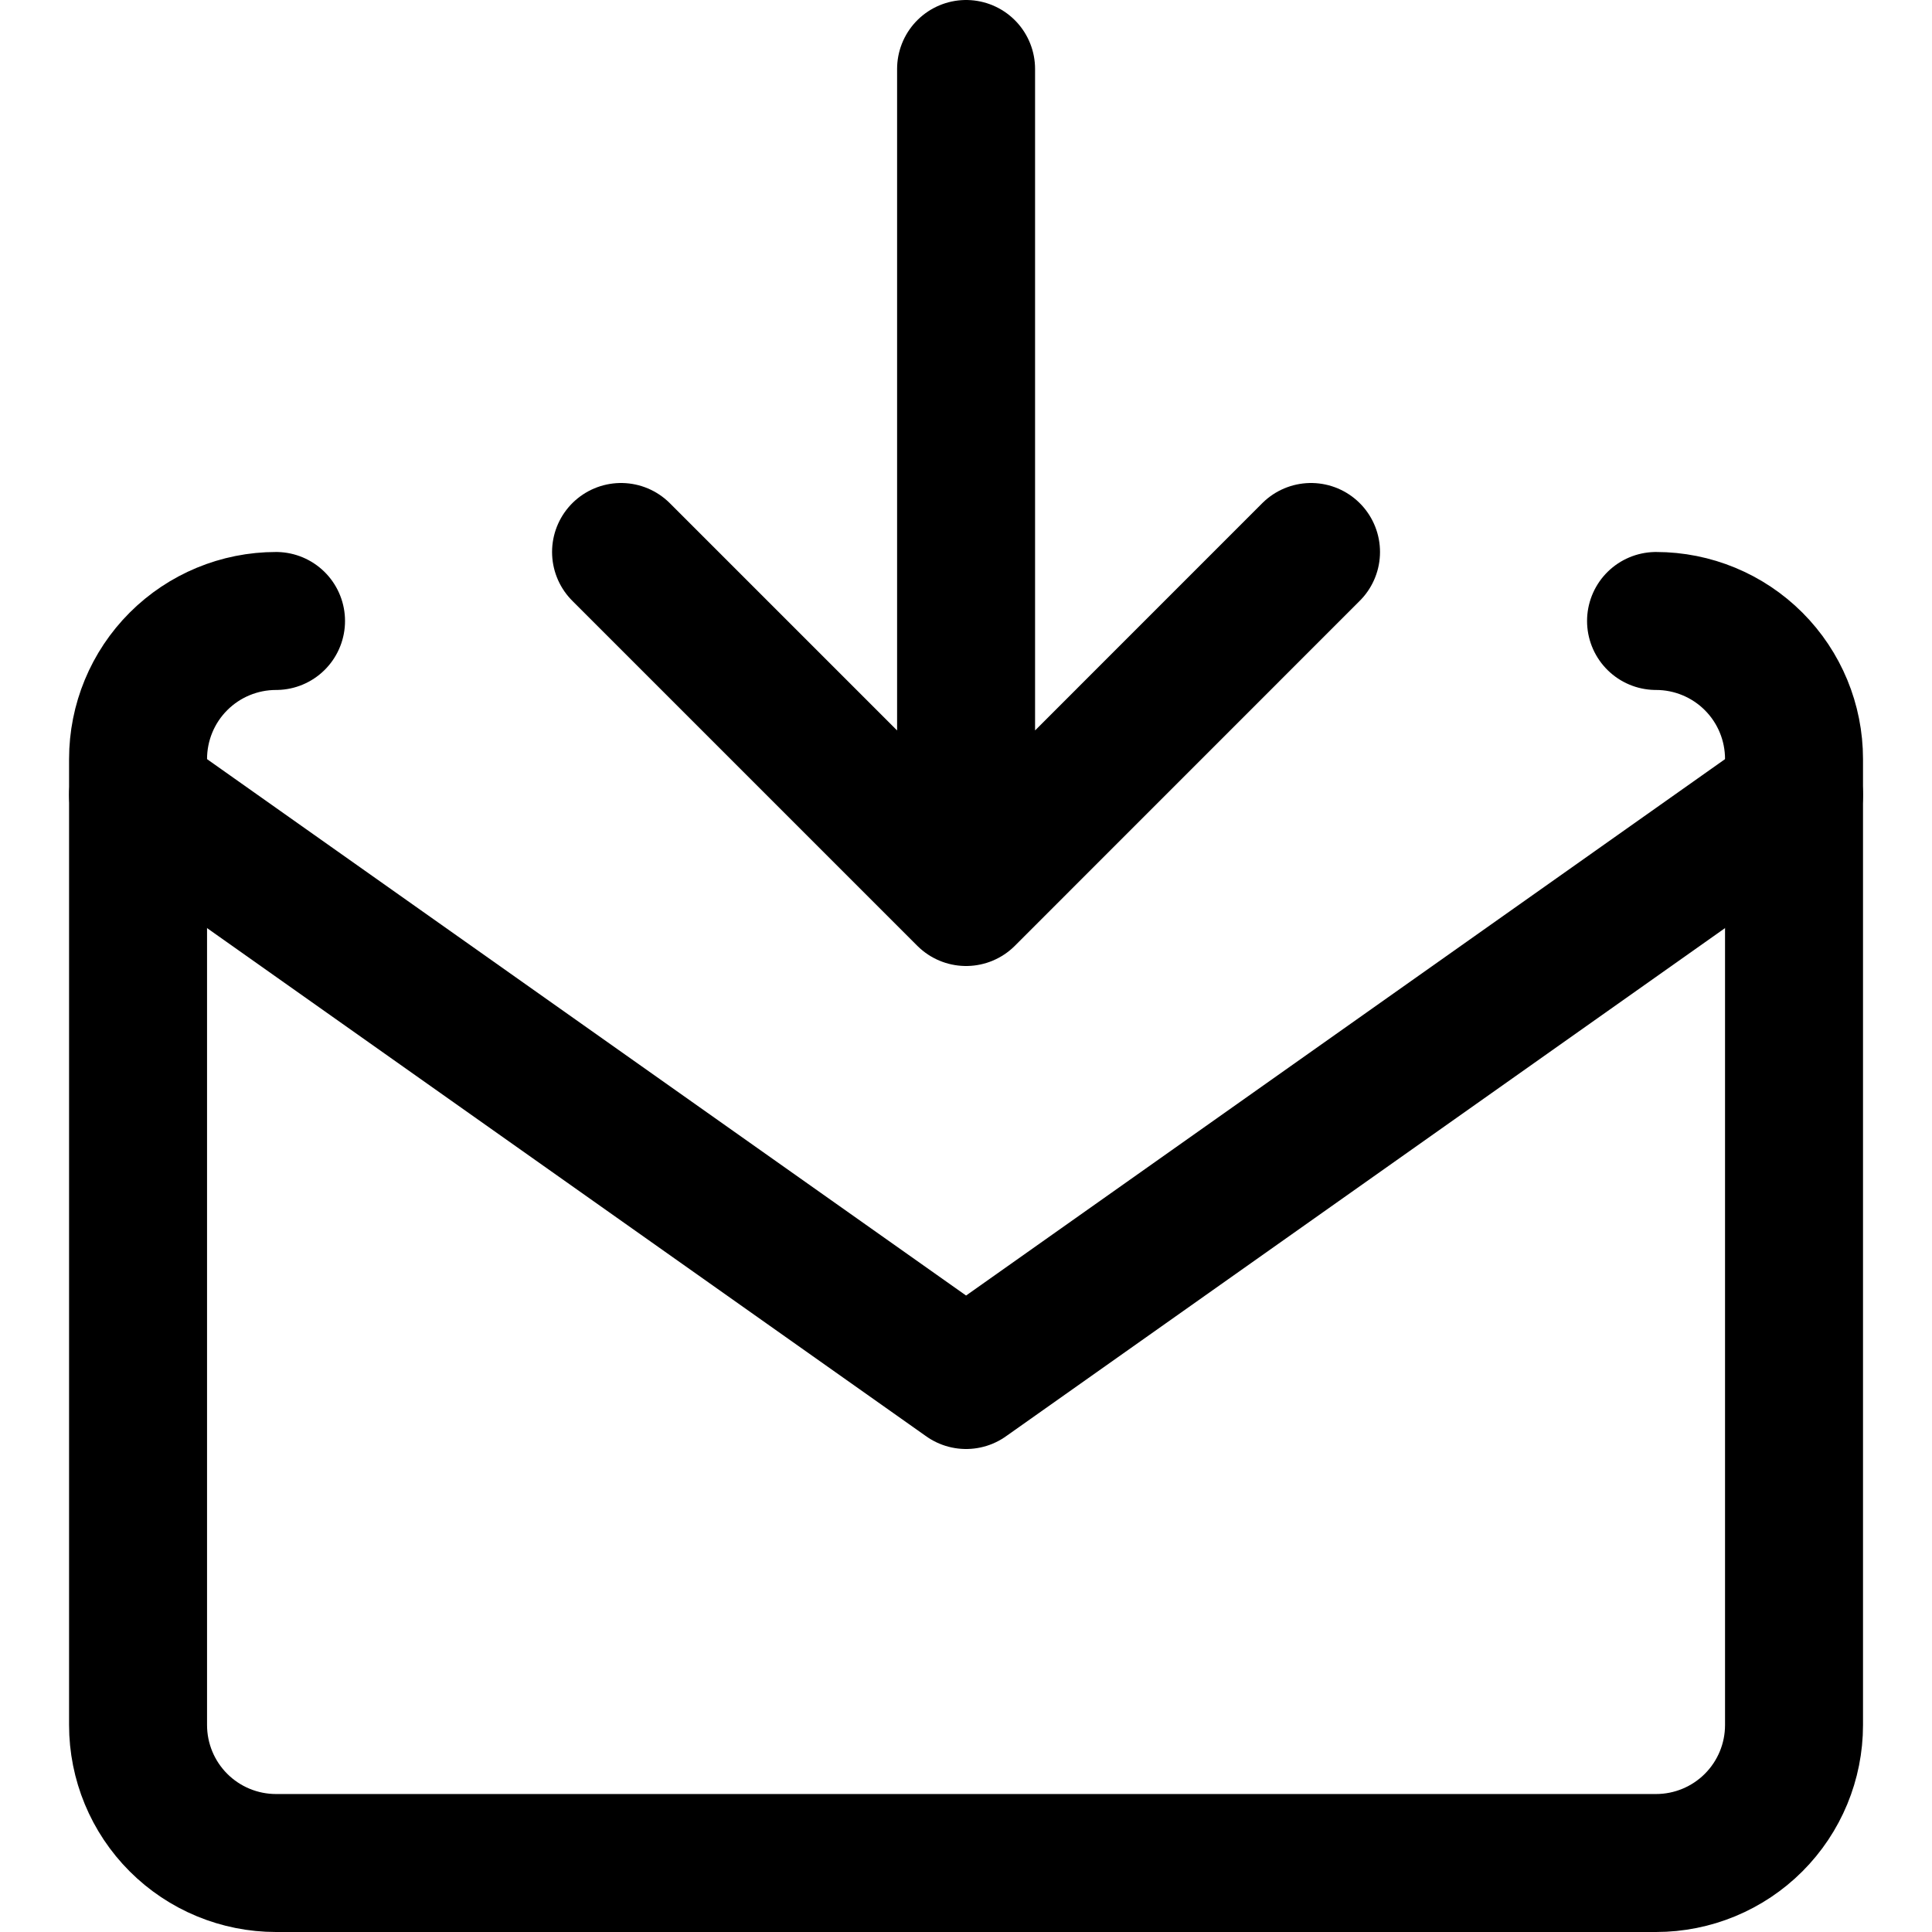 <?xml version="1.0" encoding="UTF-8"?> <svg xmlns="http://www.w3.org/2000/svg" width="24" height="24" viewBox="0 0 24 24" fill="none"><g clip-path="url(#clip0_14_1716)"><path d="M7.715 6.857L12.001 11.143M12.001 11.143L16.286 6.857M12.001 11.143V0.857" stroke="black" stroke-width="1.714" stroke-linecap="round" stroke-linejoin="round"></path><path d="M20.572 7.714C21.027 7.714 21.463 7.895 21.784 8.216C22.106 8.538 22.286 8.974 22.286 9.429V21.429C22.286 21.883 22.106 22.319 21.784 22.641C21.463 22.962 21.027 23.143 20.572 23.143H3.429C2.974 23.143 2.538 22.962 2.217 22.641C1.895 22.319 1.715 21.883 1.715 21.429V9.429C1.715 8.974 1.895 8.538 2.217 8.216C2.538 7.895 2.974 7.714 3.429 7.714" stroke="black" stroke-width="1.714" stroke-linecap="round" stroke-linejoin="round"></path><path d="M1.715 9.874L12.001 17.143L22.286 9.874" stroke="black" stroke-width="1.714" stroke-linecap="round" stroke-linejoin="round"></path></g><defs><clipPath id="clip0_14_1716"><rect width="24" height="24" fill="white"></rect></clipPath></defs></svg> 